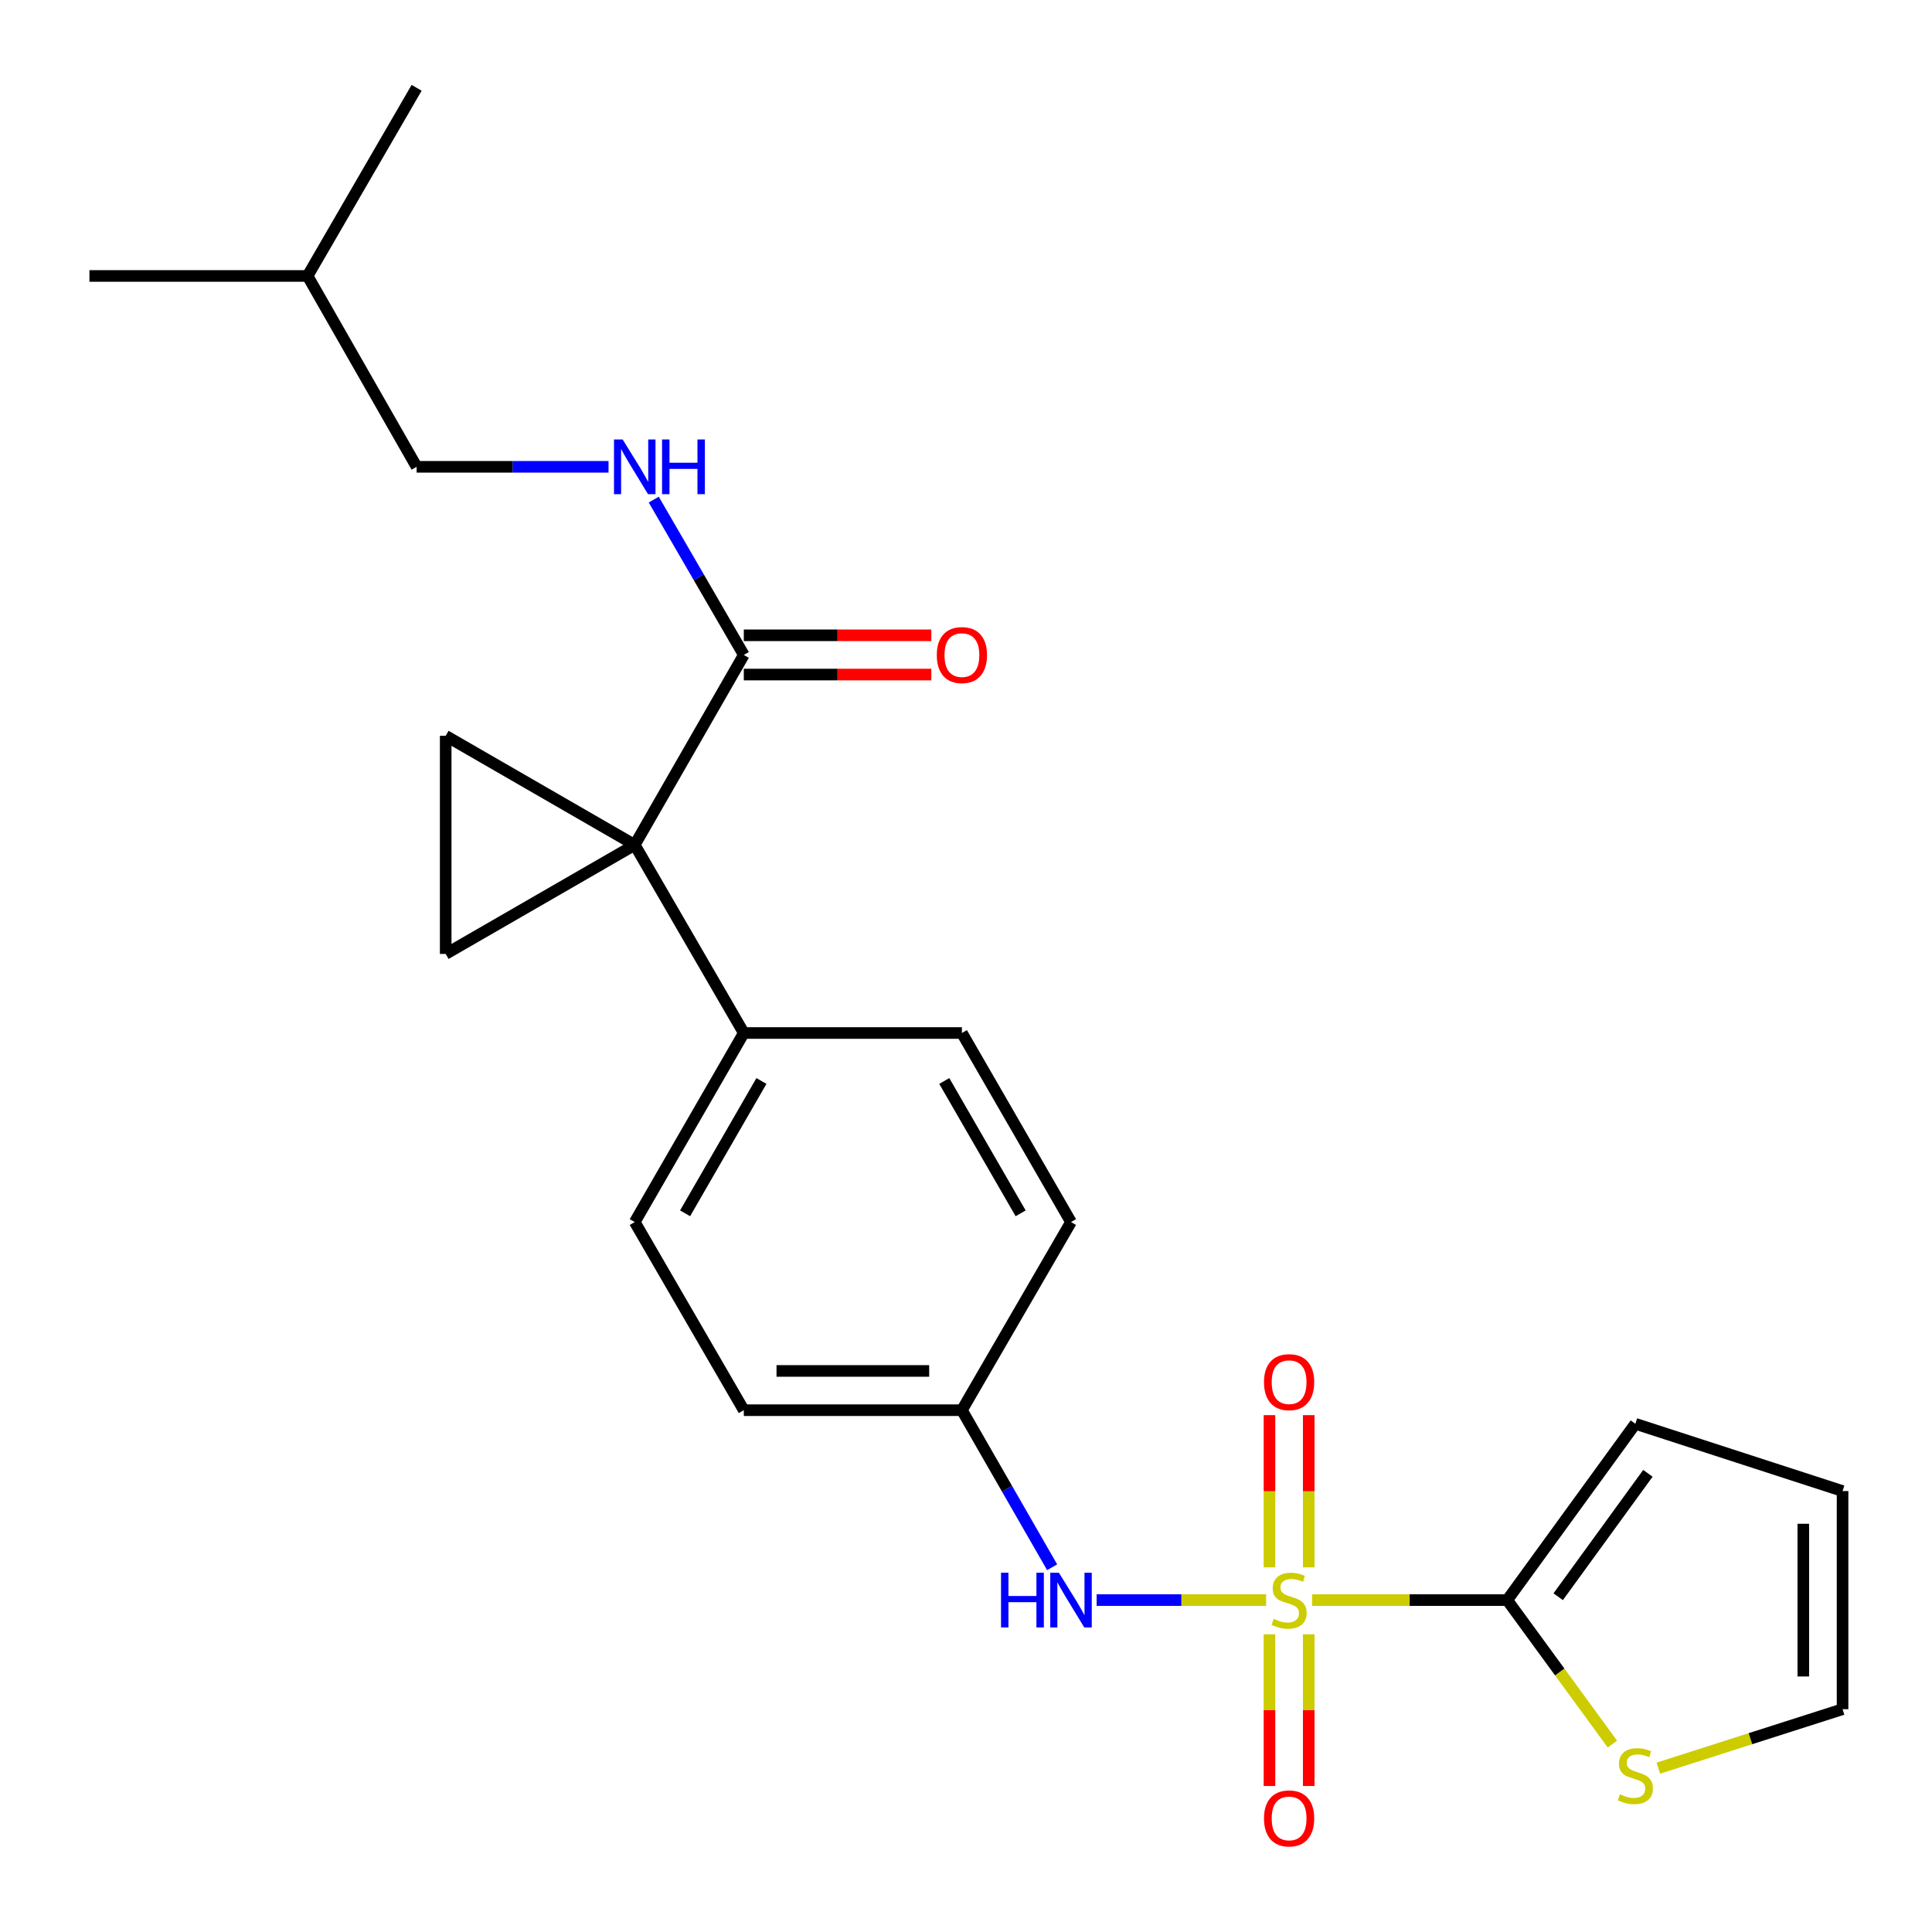 <?xml version='1.0' encoding='iso-8859-1'?>
<svg version='1.1' baseProfile='full'
              xmlns='http://www.w3.org/2000/svg'
                      xmlns:rdkit='http://www.rdkit.org/xml'
                      xmlns:xlink='http://www.w3.org/1999/xlink'
                  xml:space='preserve'
width='1000px' height='1000px' viewBox='0 0 1000 1000'>
<!-- END OF HEADER -->
<rect style='opacity:1.0;fill:#FFFFFF;stroke:none' width='1000' height='1000' x='0' y='0'> </rect>
<path class='bond-1' d='M 679.14,828.206 L 729.638,828.206' style='fill:none;fill-rule:evenodd;stroke:#CCCC00;stroke-width:6px;stroke-linecap:butt;stroke-linejoin:miter;stroke-opacity:1' />
<path class='bond-1' d='M 729.638,828.206 L 780.136,828.206' style='fill:none;fill-rule:evenodd;stroke:#000000;stroke-width:6px;stroke-linecap:butt;stroke-linejoin:miter;stroke-opacity:1' />
<path class='bond-5' d='M 655.335,828.206 L 611.475,828.206' style='fill:none;fill-rule:evenodd;stroke:#CCCC00;stroke-width:6px;stroke-linecap:butt;stroke-linejoin:miter;stroke-opacity:1' />
<path class='bond-5' d='M 611.475,828.206 L 567.615,828.206' style='fill:none;fill-rule:evenodd;stroke:#0000FF;stroke-width:6px;stroke-linecap:butt;stroke-linejoin:miter;stroke-opacity:1' />
<path class='bond-7' d='M 677.396,811.264 L 677.396,771.871' style='fill:none;fill-rule:evenodd;stroke:#CCCC00;stroke-width:6px;stroke-linecap:butt;stroke-linejoin:miter;stroke-opacity:1' />
<path class='bond-7' d='M 677.396,771.871 L 677.396,732.477' style='fill:none;fill-rule:evenodd;stroke:#FF0000;stroke-width:6px;stroke-linecap:butt;stroke-linejoin:miter;stroke-opacity:1' />
<path class='bond-7' d='M 657.079,811.264 L 657.079,771.871' style='fill:none;fill-rule:evenodd;stroke:#CCCC00;stroke-width:6px;stroke-linecap:butt;stroke-linejoin:miter;stroke-opacity:1' />
<path class='bond-7' d='M 657.079,771.871 L 657.079,732.477' style='fill:none;fill-rule:evenodd;stroke:#FF0000;stroke-width:6px;stroke-linecap:butt;stroke-linejoin:miter;stroke-opacity:1' />
<path class='bond-8' d='M 657.079,845.909 L 657.079,885.168' style='fill:none;fill-rule:evenodd;stroke:#CCCC00;stroke-width:6px;stroke-linecap:butt;stroke-linejoin:miter;stroke-opacity:1' />
<path class='bond-8' d='M 657.079,885.168 L 657.079,924.427' style='fill:none;fill-rule:evenodd;stroke:#FF0000;stroke-width:6px;stroke-linecap:butt;stroke-linejoin:miter;stroke-opacity:1' />
<path class='bond-8' d='M 677.396,845.909 L 677.396,885.168' style='fill:none;fill-rule:evenodd;stroke:#CCCC00;stroke-width:6px;stroke-linecap:butt;stroke-linejoin:miter;stroke-opacity:1' />
<path class='bond-8' d='M 677.396,885.168 L 677.396,924.427' style='fill:none;fill-rule:evenodd;stroke:#FF0000;stroke-width:6px;stroke-linecap:butt;stroke-linejoin:miter;stroke-opacity:1' />
<path class='bond-0' d='M 328.541,437.316 L 384.99,534.683' style='fill:none;fill-rule:evenodd;stroke:#000000;stroke-width:6px;stroke-linecap:butt;stroke-linejoin:miter;stroke-opacity:1' />
<path class='bond-2' d='M 328.541,437.316 L 230.689,380.855' style='fill:none;fill-rule:evenodd;stroke:#000000;stroke-width:6px;stroke-linecap:butt;stroke-linejoin:miter;stroke-opacity:1' />
<path class='bond-3' d='M 328.541,437.316 L 230.689,493.754' style='fill:none;fill-rule:evenodd;stroke:#000000;stroke-width:6px;stroke-linecap:butt;stroke-linejoin:miter;stroke-opacity:1' />
<path class='bond-4' d='M 328.541,437.316 L 384.99,338.989' style='fill:none;fill-rule:evenodd;stroke:#000000;stroke-width:6px;stroke-linecap:butt;stroke-linejoin:miter;stroke-opacity:1' />
<path class='bond-6' d='M 780.136,828.206 L 807.354,865.466' style='fill:none;fill-rule:evenodd;stroke:#000000;stroke-width:6px;stroke-linecap:butt;stroke-linejoin:miter;stroke-opacity:1' />
<path class='bond-6' d='M 807.354,865.466 L 834.571,902.726' style='fill:none;fill-rule:evenodd;stroke:#CCCC00;stroke-width:6px;stroke-linecap:butt;stroke-linejoin:miter;stroke-opacity:1' />
<path class='bond-11' d='M 780.136,828.206 L 846.462,736.957' style='fill:none;fill-rule:evenodd;stroke:#000000;stroke-width:6px;stroke-linecap:butt;stroke-linejoin:miter;stroke-opacity:1' />
<path class='bond-11' d='M 806.52,826.465 L 852.948,762.59' style='fill:none;fill-rule:evenodd;stroke:#000000;stroke-width:6px;stroke-linecap:butt;stroke-linejoin:miter;stroke-opacity:1' />
<path class='bond-26' d='M 230.689,380.855 L 230.689,493.754' style='fill:none;fill-rule:evenodd;stroke:#000000;stroke-width:6px;stroke-linecap:butt;stroke-linejoin:miter;stroke-opacity:1' />
<path class='bond-10' d='M 384.99,338.989 L 361.686,298.793' style='fill:none;fill-rule:evenodd;stroke:#000000;stroke-width:6px;stroke-linecap:butt;stroke-linejoin:miter;stroke-opacity:1' />
<path class='bond-10' d='M 361.686,298.793 L 338.382,258.596' style='fill:none;fill-rule:evenodd;stroke:#0000FF;stroke-width:6px;stroke-linecap:butt;stroke-linejoin:miter;stroke-opacity:1' />
<path class='bond-13' d='M 384.99,349.148 L 433.523,349.148' style='fill:none;fill-rule:evenodd;stroke:#000000;stroke-width:6px;stroke-linecap:butt;stroke-linejoin:miter;stroke-opacity:1' />
<path class='bond-13' d='M 433.523,349.148 L 482.056,349.148' style='fill:none;fill-rule:evenodd;stroke:#FF0000;stroke-width:6px;stroke-linecap:butt;stroke-linejoin:miter;stroke-opacity:1' />
<path class='bond-13' d='M 384.99,328.83 L 433.523,328.83' style='fill:none;fill-rule:evenodd;stroke:#000000;stroke-width:6px;stroke-linecap:butt;stroke-linejoin:miter;stroke-opacity:1' />
<path class='bond-13' d='M 433.523,328.83 L 482.056,328.83' style='fill:none;fill-rule:evenodd;stroke:#FF0000;stroke-width:6px;stroke-linecap:butt;stroke-linejoin:miter;stroke-opacity:1' />
<path class='bond-15' d='M 544.586,811.212 L 521.232,770.563' style='fill:none;fill-rule:evenodd;stroke:#0000FF;stroke-width:6px;stroke-linecap:butt;stroke-linejoin:miter;stroke-opacity:1' />
<path class='bond-15' d='M 521.232,770.563 L 497.878,729.914' style='fill:none;fill-rule:evenodd;stroke:#000000;stroke-width:6px;stroke-linecap:butt;stroke-linejoin:miter;stroke-opacity:1' />
<path class='bond-12' d='M 858.357,915.197 L 906.032,899.937' style='fill:none;fill-rule:evenodd;stroke:#CCCC00;stroke-width:6px;stroke-linecap:butt;stroke-linejoin:miter;stroke-opacity:1' />
<path class='bond-12' d='M 906.032,899.937 L 953.706,884.678' style='fill:none;fill-rule:evenodd;stroke:#000000;stroke-width:6px;stroke-linecap:butt;stroke-linejoin:miter;stroke-opacity:1' />
<path class='bond-9' d='M 384.99,534.683 L 328.541,632.535' style='fill:none;fill-rule:evenodd;stroke:#000000;stroke-width:6px;stroke-linecap:butt;stroke-linejoin:miter;stroke-opacity:1' />
<path class='bond-9' d='M 394.122,559.513 L 354.608,628.01' style='fill:none;fill-rule:evenodd;stroke:#000000;stroke-width:6px;stroke-linecap:butt;stroke-linejoin:miter;stroke-opacity:1' />
<path class='bond-25' d='M 384.99,534.683 L 497.878,534.683' style='fill:none;fill-rule:evenodd;stroke:#000000;stroke-width:6px;stroke-linecap:butt;stroke-linejoin:miter;stroke-opacity:1' />
<path class='bond-18' d='M 314.978,241.622 L 265.31,241.622' style='fill:none;fill-rule:evenodd;stroke:#0000FF;stroke-width:6px;stroke-linecap:butt;stroke-linejoin:miter;stroke-opacity:1' />
<path class='bond-18' d='M 265.31,241.622 L 215.642,241.622' style='fill:none;fill-rule:evenodd;stroke:#000000;stroke-width:6px;stroke-linecap:butt;stroke-linejoin:miter;stroke-opacity:1' />
<path class='bond-14' d='M 846.462,736.957 L 953.706,771.768' style='fill:none;fill-rule:evenodd;stroke:#000000;stroke-width:6px;stroke-linecap:butt;stroke-linejoin:miter;stroke-opacity:1' />
<path class='bond-24' d='M 953.706,884.678 L 953.706,771.768' style='fill:none;fill-rule:evenodd;stroke:#000000;stroke-width:6px;stroke-linecap:butt;stroke-linejoin:miter;stroke-opacity:1' />
<path class='bond-24' d='M 933.388,867.742 L 933.388,788.705' style='fill:none;fill-rule:evenodd;stroke:#000000;stroke-width:6px;stroke-linecap:butt;stroke-linejoin:miter;stroke-opacity:1' />
<path class='bond-19' d='M 497.878,729.914 L 554.35,632.535' style='fill:none;fill-rule:evenodd;stroke:#000000;stroke-width:6px;stroke-linecap:butt;stroke-linejoin:miter;stroke-opacity:1' />
<path class='bond-20' d='M 497.878,729.914 L 384.99,729.914' style='fill:none;fill-rule:evenodd;stroke:#000000;stroke-width:6px;stroke-linecap:butt;stroke-linejoin:miter;stroke-opacity:1' />
<path class='bond-20' d='M 480.945,709.596 L 401.924,709.596' style='fill:none;fill-rule:evenodd;stroke:#000000;stroke-width:6px;stroke-linecap:butt;stroke-linejoin:miter;stroke-opacity:1' />
<path class='bond-16' d='M 497.878,534.683 L 554.35,632.535' style='fill:none;fill-rule:evenodd;stroke:#000000;stroke-width:6px;stroke-linecap:butt;stroke-linejoin:miter;stroke-opacity:1' />
<path class='bond-16' d='M 488.751,559.516 L 528.282,628.013' style='fill:none;fill-rule:evenodd;stroke:#000000;stroke-width:6px;stroke-linecap:butt;stroke-linejoin:miter;stroke-opacity:1' />
<path class='bond-17' d='M 328.541,632.535 L 384.99,729.914' style='fill:none;fill-rule:evenodd;stroke:#000000;stroke-width:6px;stroke-linecap:butt;stroke-linejoin:miter;stroke-opacity:1' />
<path class='bond-21' d='M 215.642,241.622 L 159.193,142.833' style='fill:none;fill-rule:evenodd;stroke:#000000;stroke-width:6px;stroke-linecap:butt;stroke-linejoin:miter;stroke-opacity:1' />
<path class='bond-22' d='M 159.193,142.833 L 46.294,142.833' style='fill:none;fill-rule:evenodd;stroke:#000000;stroke-width:6px;stroke-linecap:butt;stroke-linejoin:miter;stroke-opacity:1' />
<path class='bond-23' d='M 159.193,142.833 L 215.642,45.455' style='fill:none;fill-rule:evenodd;stroke:#000000;stroke-width:6px;stroke-linecap:butt;stroke-linejoin:miter;stroke-opacity:1' />
<path  class='atom-0' d='M 659.237 837.926
Q 659.557 838.046, 660.877 838.606
Q 662.197 839.166, 663.637 839.526
Q 665.117 839.846, 666.557 839.846
Q 669.237 839.846, 670.797 838.566
Q 672.357 837.246, 672.357 834.966
Q 672.357 833.406, 671.557 832.446
Q 670.797 831.486, 669.597 830.966
Q 668.397 830.446, 666.397 829.846
Q 663.877 829.086, 662.357 828.366
Q 660.877 827.646, 659.797 826.126
Q 658.757 824.606, 658.757 822.046
Q 658.757 818.486, 661.157 816.286
Q 663.597 814.086, 668.397 814.086
Q 671.677 814.086, 675.397 815.646
L 674.477 818.726
Q 671.077 817.326, 668.517 817.326
Q 665.757 817.326, 664.237 818.486
Q 662.717 819.606, 662.757 821.566
Q 662.757 823.086, 663.517 824.006
Q 664.317 824.926, 665.437 825.446
Q 666.597 825.966, 668.517 826.566
Q 671.077 827.366, 672.597 828.166
Q 674.117 828.966, 675.197 830.606
Q 676.317 832.206, 676.317 834.966
Q 676.317 838.886, 673.677 841.006
Q 671.077 843.086, 666.717 843.086
Q 664.197 843.086, 662.277 842.526
Q 660.397 842.006, 658.157 841.086
L 659.237 837.926
' fill='#CCCC00'/>
<path  class='atom-6' d='M 518.13 814.046
L 521.97 814.046
L 521.97 826.086
L 536.45 826.086
L 536.45 814.046
L 540.29 814.046
L 540.29 842.366
L 536.45 842.366
L 536.45 829.286
L 521.97 829.286
L 521.97 842.366
L 518.13 842.366
L 518.13 814.046
' fill='#0000FF'/>
<path  class='atom-6' d='M 548.09 814.046
L 557.37 829.046
Q 558.29 830.526, 559.77 833.206
Q 561.25 835.886, 561.33 836.046
L 561.33 814.046
L 565.09 814.046
L 565.09 842.366
L 561.21 842.366
L 551.25 825.966
Q 550.09 824.046, 548.85 821.846
Q 547.65 819.646, 547.29 818.966
L 547.29 842.366
L 543.61 842.366
L 543.61 814.046
L 548.09 814.046
' fill='#0000FF'/>
<path  class='atom-7' d='M 838.462 928.724
Q 838.782 928.844, 840.102 929.404
Q 841.422 929.964, 842.862 930.324
Q 844.342 930.644, 845.782 930.644
Q 848.462 930.644, 850.022 929.364
Q 851.582 928.044, 851.582 925.764
Q 851.582 924.204, 850.782 923.244
Q 850.022 922.284, 848.822 921.764
Q 847.622 921.244, 845.622 920.644
Q 843.102 919.884, 841.582 919.164
Q 840.102 918.444, 839.022 916.924
Q 837.982 915.404, 837.982 912.844
Q 837.982 909.284, 840.382 907.084
Q 842.822 904.884, 847.622 904.884
Q 850.902 904.884, 854.622 906.444
L 853.702 909.524
Q 850.302 908.124, 847.742 908.124
Q 844.982 908.124, 843.462 909.284
Q 841.942 910.404, 841.982 912.364
Q 841.982 913.884, 842.742 914.804
Q 843.542 915.724, 844.662 916.244
Q 845.822 916.764, 847.742 917.364
Q 850.302 918.164, 851.822 918.964
Q 853.342 919.764, 854.422 921.404
Q 855.542 923.004, 855.542 925.764
Q 855.542 929.684, 852.902 931.804
Q 850.302 933.884, 845.942 933.884
Q 843.422 933.884, 841.502 933.324
Q 839.622 932.804, 837.382 931.884
L 838.462 928.724
' fill='#CCCC00'/>
<path  class='atom-8' d='M 654.237 715.399
Q 654.237 708.599, 657.597 704.799
Q 660.957 700.999, 667.237 700.999
Q 673.517 700.999, 676.877 704.799
Q 680.237 708.599, 680.237 715.399
Q 680.237 722.279, 676.837 726.199
Q 673.437 730.079, 667.237 730.079
Q 660.997 730.079, 657.597 726.199
Q 654.237 722.319, 654.237 715.399
M 667.237 726.879
Q 671.557 726.879, 673.877 723.999
Q 676.237 721.079, 676.237 715.399
Q 676.237 709.839, 673.877 707.039
Q 671.557 704.199, 667.237 704.199
Q 662.917 704.199, 660.557 706.999
Q 658.237 709.799, 658.237 715.399
Q 658.237 721.119, 660.557 723.999
Q 662.917 726.879, 667.237 726.879
' fill='#FF0000'/>
<path  class='atom-9' d='M 654.237 941.208
Q 654.237 934.408, 657.597 930.608
Q 660.957 926.808, 667.237 926.808
Q 673.517 926.808, 676.877 930.608
Q 680.237 934.408, 680.237 941.208
Q 680.237 948.088, 676.837 952.008
Q 673.437 955.888, 667.237 955.888
Q 660.997 955.888, 657.597 952.008
Q 654.237 948.128, 654.237 941.208
M 667.237 952.688
Q 671.557 952.688, 673.877 949.808
Q 676.237 946.888, 676.237 941.208
Q 676.237 935.648, 673.877 932.848
Q 671.557 930.008, 667.237 930.008
Q 662.917 930.008, 660.557 932.808
Q 658.237 935.608, 658.237 941.208
Q 658.237 946.928, 660.557 949.808
Q 662.917 952.688, 667.237 952.688
' fill='#FF0000'/>
<path  class='atom-11' d='M 322.281 227.462
L 331.561 242.462
Q 332.481 243.942, 333.961 246.622
Q 335.441 249.302, 335.521 249.462
L 335.521 227.462
L 339.281 227.462
L 339.281 255.782
L 335.401 255.782
L 325.441 239.382
Q 324.281 237.462, 323.041 235.262
Q 321.841 233.062, 321.481 232.382
L 321.481 255.782
L 317.801 255.782
L 317.801 227.462
L 322.281 227.462
' fill='#0000FF'/>
<path  class='atom-11' d='M 342.681 227.462
L 346.521 227.462
L 346.521 239.502
L 361.001 239.502
L 361.001 227.462
L 364.841 227.462
L 364.841 255.782
L 361.001 255.782
L 361.001 242.702
L 346.521 242.702
L 346.521 255.782
L 342.681 255.782
L 342.681 227.462
' fill='#0000FF'/>
<path  class='atom-14' d='M 484.878 339.069
Q 484.878 332.269, 488.238 328.469
Q 491.598 324.669, 497.878 324.669
Q 504.158 324.669, 507.518 328.469
Q 510.878 332.269, 510.878 339.069
Q 510.878 345.949, 507.478 349.869
Q 504.078 353.749, 497.878 353.749
Q 491.638 353.749, 488.238 349.869
Q 484.878 345.989, 484.878 339.069
M 497.878 350.549
Q 502.198 350.549, 504.518 347.669
Q 506.878 344.749, 506.878 339.069
Q 506.878 333.509, 504.518 330.709
Q 502.198 327.869, 497.878 327.869
Q 493.558 327.869, 491.198 330.669
Q 488.878 333.469, 488.878 339.069
Q 488.878 344.789, 491.198 347.669
Q 493.558 350.549, 497.878 350.549
' fill='#FF0000'/>
</svg>
